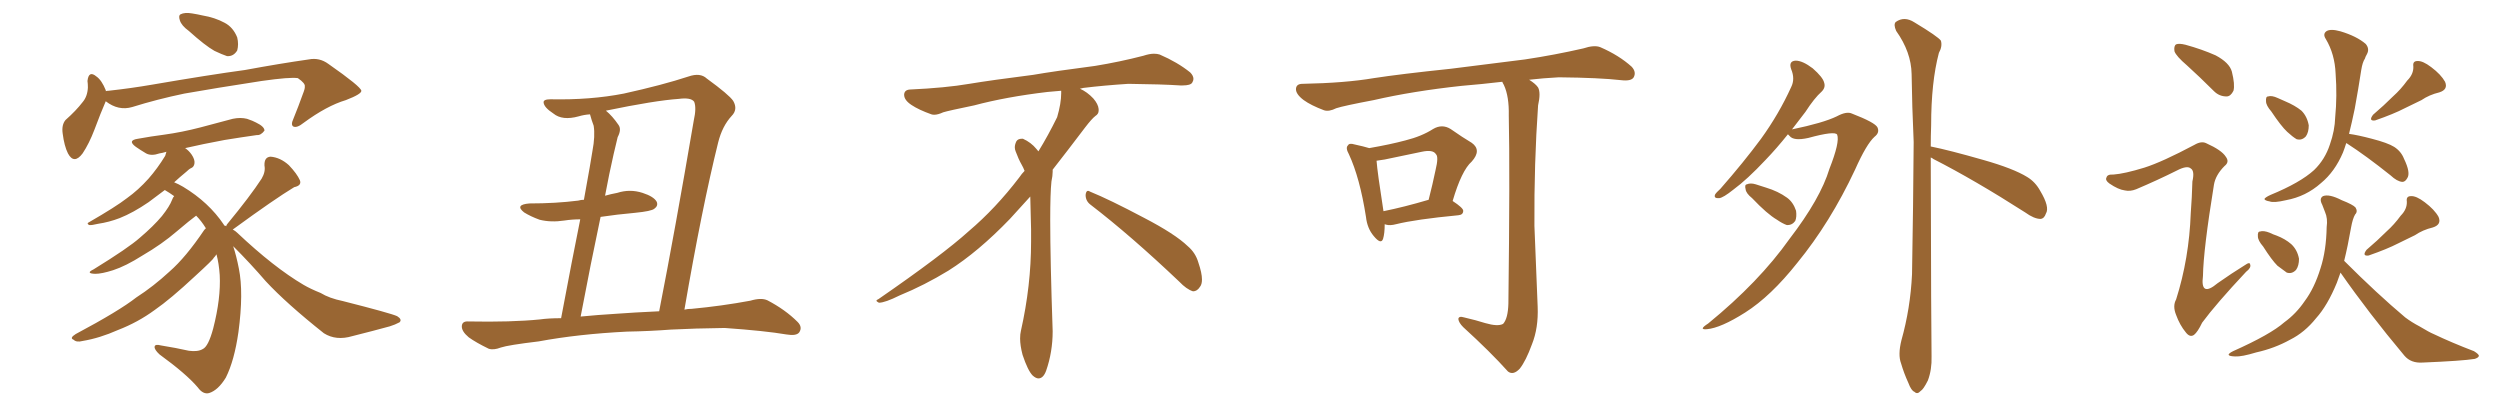 <svg xmlns="http://www.w3.org/2000/svg" xmlns:xlink="http://www.w3.org/1999/xlink" width="900" height="150"><path fill="#996633" padding="10" d="M67.97 11.13L67.97 11.13Q65.33 9.23 64.75 7.32L64.75 7.32Q64.16 5.57 65.04 5.13L65.04 5.13Q66.50 4.39 69.14 4.83L69.14 4.83Q71.04 5.13 72.95 5.57L72.95 5.57Q77.34 6.30 80.86 8.20L80.86 8.20Q83.94 9.81 85.40 13.48L85.40 13.48Q85.99 15.97 85.40 18.16L85.40 18.16Q84.08 20.36 81.74 20.21L81.74 20.21Q79.98 19.63 77.20 18.31L77.20 18.31Q73.83 16.41 67.97 11.13ZM38.09 36.47L38.09 36.47Q37.94 36.62 37.94 36.77L37.94 36.77Q36.33 40.43 33.98 46.73L33.98 46.73Q32.08 51.71 29.74 55.22L29.74 55.22Q26.66 59.33 24.46 55.22L24.46 55.22Q23.14 52.59 22.56 48.05L22.56 48.05Q22.12 44.97 23.58 43.21L23.58 43.21Q27.39 39.84 29.74 36.77L29.74 36.77Q31.49 34.72 31.64 31.49L31.64 31.49Q31.64 30.18 31.49 29.15L31.49 29.15Q31.93 25.20 34.72 27.54L34.72 27.54Q36.62 28.86 38.09 32.52L38.09 32.52Q38.09 32.67 38.09 32.81L38.09 32.81Q38.53 32.67 39.11 32.67L39.11 32.67Q47.17 31.79 54.79 30.47L54.79 30.47Q75.29 26.95 88.18 25.20L88.18 25.20Q100.93 22.85 111.18 21.39L111.18 21.39Q114.99 20.65 118.21 23.00L118.21 23.00Q129.93 31.20 130.08 32.67L130.08 32.67Q130.22 33.84 124.51 36.04L124.51 36.04Q117.63 38.09 109.28 44.24L109.28 44.24Q106.93 46.14 105.62 45.56L105.62 45.56Q104.59 44.97 105.62 42.77L105.62 42.77Q107.52 38.09 108.98 33.98L108.98 33.98Q109.86 31.79 109.72 31.20L109.72 31.20Q110.01 30.03 107.23 28.13L107.23 28.13Q104.44 27.69 94.19 29.15L94.19 29.15Q77.05 31.79 66.36 33.69L66.36 33.69Q56.54 35.74 47.61 38.53L47.61 38.53Q42.63 39.99 38.09 36.47ZM81.45 81.45L81.45 81.45L81.45 81.45Q81.45 81.01 81.88 80.57L81.88 80.57Q90.09 70.61 94.19 64.31L94.19 64.31Q95.65 61.82 95.21 59.62L95.21 59.62Q95.07 56.54 97.41 56.40L97.41 56.40Q100.93 56.69 104.00 59.47L104.00 59.47Q106.93 62.55 107.96 64.89L107.96 64.89Q108.69 66.80 105.91 67.38L105.91 67.38Q98.88 71.63 84.23 82.32L84.23 82.32Q83.94 82.47 83.79 82.62L83.79 82.62Q84.81 83.20 85.40 83.79L85.40 83.79Q98.58 96.24 109.28 102.54L109.28 102.54Q111.77 104.00 115.43 105.47L115.43 105.47Q118.51 107.37 123.49 108.40L123.49 108.40Q140.77 112.79 142.97 113.82L142.97 113.82Q144.87 114.99 143.85 116.02L143.85 116.02Q142.24 116.89 140.33 117.48L140.33 117.48Q134.47 119.09 126.86 121.00L126.86 121.00Q121.00 122.75 116.60 119.97L116.60 119.97Q103.13 109.28 95.65 101.22L95.65 101.22Q90.23 94.92 83.94 88.62L83.94 88.62Q85.11 92.14 85.99 96.68L85.99 96.68Q87.74 105.32 85.84 119.53L85.84 119.53Q84.38 129.79 81.30 135.94L81.30 135.94Q78.52 140.48 75.29 141.50L75.29 141.50Q73.10 142.09 71.19 139.45L71.19 139.45Q67.09 134.62 57.42 127.59L57.42 127.59Q55.52 125.83 55.66 124.80L55.66 124.80Q55.81 123.78 58.01 124.37L58.01 124.37Q63.43 125.24 67.97 126.27L67.97 126.27Q71.19 126.71 72.95 125.68L72.95 125.68Q75 124.80 76.76 118.21L76.76 118.21Q79.54 107.37 79.10 99.02L79.10 99.02Q78.81 94.78 77.93 91.55L77.93 91.55Q77.49 92.29 76.90 92.87L76.90 92.87Q76.90 93.31 70.17 99.46L70.17 99.46Q61.38 107.67 55.66 111.62L55.66 111.62Q49.66 116.02 42.48 118.80L42.48 118.80Q35.89 121.73 29.74 122.75L29.74 122.75Q27.54 123.34 26.51 122.31L26.51 122.31Q24.90 121.73 27.25 120.26L27.25 120.26Q42.92 111.91 49.07 107.08L49.07 107.08Q55.22 103.13 61.08 97.71L61.08 97.71Q66.94 92.58 73.54 82.76L73.54 82.76Q73.97 82.32 74.12 82.18L74.12 82.18Q72.51 79.54 70.61 77.64L70.61 77.64Q68.41 79.25 63.57 83.35L63.57 83.35Q58.30 87.89 51.27 91.99L51.27 91.99Q45.26 95.80 40.72 97.27L40.72 97.27Q36.62 98.58 34.28 98.58L34.28 98.58Q30.62 98.44 33.69 96.97L33.69 96.97Q46.29 89.21 50.39 85.55L50.39 85.55Q55.22 81.45 58.30 77.78L58.30 77.78Q61.08 74.27 61.96 71.92L61.96 71.92Q62.26 71.04 62.70 70.61L62.70 70.61Q61.08 69.43 59.33 68.41L59.33 68.41Q55.81 71.04 53.47 72.80L53.47 72.80Q47.90 76.61 43.07 78.52L43.07 78.52Q39.26 79.98 35.30 80.57L35.30 80.57Q32.96 81.15 32.08 81.01L32.08 81.01Q31.05 80.42 32.08 79.98L32.08 79.98Q41.75 74.41 45.70 71.34L45.70 71.34Q49.80 68.41 53.47 64.31L53.47 64.31Q56.69 60.64 59.47 56.10L59.47 56.10Q59.77 55.22 59.91 54.64L59.91 54.64Q58.45 55.08 57.42 55.22L57.42 55.22Q54.49 56.25 52.59 55.22L52.59 55.22Q50.39 53.91 48.93 52.88L48.93 52.88Q45.70 50.54 49.66 49.95L49.66 49.95Q54.49 49.07 59.03 48.49L59.03 48.49Q65.48 47.61 72.22 45.85L72.22 45.85Q78.08 44.24 83.79 42.77L83.79 42.77Q86.57 42.19 88.92 42.77L88.92 42.77Q91.11 43.51 92.14 44.09L92.14 44.09Q95.21 45.56 95.21 47.02L95.21 47.02Q93.90 48.78 92.43 48.63L92.43 48.63Q87.16 49.37 80.86 50.39L80.86 50.39Q72.95 51.86 66.65 53.32L66.65 53.32Q67.97 54.20 68.99 55.66L68.99 55.66Q70.17 57.42 70.02 58.74L70.02 58.74Q69.87 60.06 68.85 60.50L68.85 60.50Q68.12 60.79 67.09 61.82L67.09 61.82Q64.60 63.87 62.70 65.63L62.70 65.63Q64.16 66.21 65.92 67.24L65.92 67.24Q75.15 72.80 80.57 80.86L80.57 80.86Q80.57 81.01 80.71 81.15L80.71 81.15Q81.30 81.30 81.45 81.45ZM225.73 119.38L225.73 119.38Q208.15 120.26 193.95 122.90L193.95 122.90Q182.96 124.22 180.32 125.10L180.32 125.10Q177.69 126.12 175.93 125.54L175.93 125.54Q171.39 123.34 168.75 121.44L168.75 121.44Q166.11 119.24 166.26 117.33L166.26 117.33Q166.41 115.58 168.60 115.72L168.60 115.72Q184.13 116.02 194.38 114.99L194.38 114.99Q197.46 114.55 202.00 114.55L202.00 114.55Q206.10 92.72 208.89 78.96L208.89 78.96Q205.96 78.96 203.17 79.39L203.17 79.39Q198.34 80.13 194.24 79.10L194.24 79.10Q191.02 77.93 188.67 76.46L188.67 76.46Q185.16 73.68 190.58 73.24L190.58 73.24Q200.10 73.24 208.15 72.22L208.15 72.22Q209.18 71.92 210.21 71.92L210.21 71.92Q212.84 57.42 213.28 54.35L213.28 54.35Q214.31 48.93 213.72 45.26L213.72 45.26Q212.99 43.36 212.40 41.16L212.40 41.16Q210.21 41.31 208.30 41.89L208.30 41.89Q202.44 43.51 199.22 40.87L199.22 40.87Q195.85 38.67 195.70 36.91L195.70 36.91Q195.56 35.74 198.19 35.74L198.19 35.74Q212.55 36.04 224.56 33.69L224.56 33.69Q238.48 30.62 247.85 27.54L247.85 27.54Q252.10 26.07 254.44 28.27L254.44 28.27Q262.50 34.13 263.96 36.33L263.96 36.33Q265.72 39.40 263.38 41.75L263.38 41.75Q260.01 45.41 258.54 51.27L258.54 51.27Q252.69 74.85 246.39 111.47L246.39 111.47Q247.56 111.18 249.02 111.18L249.02 111.18Q259.86 110.16 270.12 108.25L270.12 108.25Q274.07 107.08 276.27 108.11L276.27 108.11Q282.71 111.47 287.11 115.87L287.11 115.87Q289.01 117.77 287.70 119.68L287.70 119.68Q286.67 121.00 283.15 120.41L283.15 120.41Q275.39 119.09 260.89 118.07L260.89 118.07Q250.05 118.21 241.55 118.65L241.55 118.65Q233.79 119.24 225.73 119.38ZM222.07 112.94L222.07 112.94L222.07 112.94Q227.93 112.50 237.30 112.06L237.30 112.06Q243.02 82.91 249.76 43.36L249.76 43.36Q250.78 38.82 249.90 36.62L249.90 36.62Q248.73 35.01 244.34 35.60L244.34 35.60Q235.84 36.18 218.12 39.84L218.12 39.84Q220.46 41.75 222.66 44.97L222.66 44.97Q223.83 46.58 222.36 49.37L222.36 49.37Q221.78 51.86 220.90 55.52L220.90 55.52Q219.29 62.55 217.82 70.46L217.82 70.46Q219.87 69.87 222.22 69.43L222.22 69.43Q226.76 67.97 231.30 69.43L231.30 69.43Q235.40 70.75 236.43 72.66L236.43 72.66Q237.01 74.12 235.55 75.15L235.55 75.15Q234.52 76.03 228.66 76.61L228.66 76.61Q222.07 77.20 216.21 78.08L216.21 78.08Q212.70 94.63 209.03 113.96L209.03 113.96Q214.89 113.38 222.07 112.94ZM392.58 73.68L392.58 73.68Q390.82 72.36 390.82 70.17L390.82 70.17Q390.97 68.70 391.70 68.70L391.70 68.70Q391.99 68.70 392.43 68.99L392.43 68.99Q399.32 71.78 411.77 78.37L411.77 78.37Q423.05 84.23 427.59 88.62L427.59 88.62Q430.37 90.97 431.40 94.48L431.40 94.48Q432.71 98.29 432.71 100.63L432.71 100.63Q432.71 102.39 431.98 103.27L431.98 103.27Q430.96 104.88 429.49 104.88L429.49 104.88Q427.15 104.15 424.51 101.37L424.51 101.37Q407.08 84.81 392.58 73.68ZM382.03 33.54L382.03 33.54L382.03 32.67Q379.25 32.96 377.05 33.11L377.05 33.11Q362.26 34.86 350.68 37.94L350.68 37.94Q341.46 39.84 339.55 40.43L339.55 40.43Q337.65 41.31 336.33 41.31L336.33 41.31Q335.74 41.31 335.30 41.16L335.30 41.16Q330.76 39.55 328.13 37.79L328.13 37.79Q325.49 36.04 325.49 34.13L325.49 34.13L325.49 33.98Q325.63 32.37 327.54 32.23L327.54 32.23Q340.43 31.64 348.93 30.18L348.93 30.18Q356.84 28.86 371.92 26.95L371.92 26.95Q379.54 25.63 394.19 23.73L394.19 23.73Q403.13 22.27 411.62 20.07L411.62 20.07Q413.82 19.34 415.43 19.34L415.43 19.34Q416.60 19.34 417.48 19.63L417.48 19.63Q423.93 22.41 428.47 26.07L428.47 26.07Q429.64 27.25 429.64 28.42L429.64 28.42Q429.64 29.00 429.20 29.74L429.20 29.74Q428.61 30.76 425.68 30.76L425.68 30.76L424.95 30.76Q418.21 30.32 406.20 30.18L406.20 30.18Q397.27 30.76 390.09 31.64L390.09 31.64Q389.21 31.79 388.77 31.93L388.77 31.93Q391.41 33.11 393.60 35.45L393.60 35.45Q395.36 37.50 395.51 39.26L395.51 39.26L395.51 39.84Q395.51 41.02 394.34 41.75L394.34 41.75Q393.02 42.77 390.67 45.85L390.67 45.85Q384.23 54.35 378.96 61.08L378.96 61.08L378.96 61.82Q378.96 63.28 378.52 65.33L378.52 65.33Q378.08 69.43 378.08 79.25L378.08 79.25Q378.08 93.46 378.96 119.24L378.96 119.24Q378.96 126.71 376.61 133.45L376.61 133.45Q375.59 136.23 373.83 136.23L373.83 136.23Q372.95 136.23 371.78 135.21L371.78 135.21Q370.02 133.45 368.12 127.73L368.12 127.73Q367.24 124.37 367.24 121.88L367.24 121.88Q367.24 120.26 367.53 119.09L367.53 119.09Q371.19 102.83 371.19 87.01L371.19 87.01L371.19 82.62Q371.04 76.61 370.90 70.75L370.90 70.75Q366.80 75.29 363.57 78.81L363.57 78.81Q352.15 90.67 341.46 97.41L341.46 97.41Q332.81 102.69 323.88 106.35L323.88 106.35Q318.60 108.98 316.41 108.98L316.41 108.98Q315.53 108.54 315.53 108.25L315.53 108.25Q315.53 107.96 316.26 107.67L316.26 107.67Q339.40 91.70 348.78 83.20L348.78 83.20Q358.45 75 366.94 63.87L366.94 63.87Q367.82 62.55 368.85 61.52L368.85 61.52Q368.41 60.35 367.82 59.33L367.82 59.33Q366.65 57.28 365.63 54.49L365.63 54.49Q365.33 53.76 365.33 53.03L365.33 53.03Q365.33 52.00 365.92 50.83L365.92 50.83Q366.50 49.95 367.82 49.95L367.82 49.95L368.26 49.95Q371.19 51.27 373.10 53.61L373.10 53.61Q373.39 53.91 373.83 54.49L373.83 54.49Q377.34 48.78 380.57 42.19L380.57 42.19Q382.03 37.21 382.03 33.54ZM498.49 80.71L498.49 80.71Q498.49 84.08 497.90 85.99L497.90 85.99Q497.17 88.18 494.53 84.96L494.53 84.96Q492.19 82.18 491.75 78.08L491.75 78.08Q489.55 64.01 485.60 55.52L485.60 55.52Q484.28 53.17 485.30 52.29L485.30 52.29Q485.74 51.42 487.65 52.00L487.65 52.00Q491.02 52.73 492.92 53.32L492.92 53.32Q500.54 52.00 505.96 50.54L505.96 50.54Q511.82 49.07 515.92 46.44L515.92 46.44Q519.14 44.53 522.22 46.44L522.22 46.44Q526.61 49.51 529.83 51.42L529.83 51.42Q533.50 54.05 529.83 58.15L529.83 58.15Q526.17 61.38 522.95 72.36L522.95 72.36Q526.76 74.85 526.76 75.88L526.76 75.88Q526.76 77.34 525 77.49L525 77.49Q509.62 78.96 502.59 80.71L502.59 80.71Q500.39 81.30 498.93 80.86L498.93 80.86Q498.63 80.71 498.49 80.71ZM498.05 76.03L498.05 76.03Q505.37 74.56 514.31 71.92L514.31 71.92Q515.77 66.21 516.80 61.23L516.80 61.23Q517.97 56.40 516.94 55.52L516.94 55.52Q515.92 53.76 511.82 54.64L511.82 54.64Q505.66 55.96 498.49 57.42L498.49 57.42Q496.88 57.71 495.56 57.86L495.56 57.86Q495.85 61.96 498.05 76.03ZM534.67 116.31L534.67 116.31L534.67 116.31Q539.21 117.63 541.11 116.60L541.11 116.60Q542.87 114.70 543.02 109.28L543.02 109.28Q543.60 61.96 543.16 41.60L543.16 41.60Q543.31 34.72 541.41 30.62L541.41 30.62Q540.97 29.88 540.82 29.44L540.82 29.44Q533.35 30.32 526.17 30.91L526.17 30.91Q508.59 32.81 494.53 36.04L494.53 36.04Q483.69 38.09 481.05 38.96L481.05 38.96Q478.42 40.28 476.66 39.70L476.66 39.70Q471.97 37.94 469.34 36.04L469.34 36.04Q466.41 33.84 466.55 31.93L466.55 31.93Q466.70 30.18 468.90 30.18L468.90 30.18Q484.28 29.88 494.53 28.13L494.53 28.13Q504.05 26.66 522.22 24.76L522.22 24.76Q531.30 23.58 549.02 21.39L549.02 21.39Q559.72 19.78 569.97 17.43L569.97 17.43Q573.93 16.11 576.12 16.99L576.12 16.99Q582.86 19.92 587.40 24.02L587.40 24.02Q589.16 25.93 588.13 27.83L588.13 27.83Q587.26 29.30 583.59 28.86L583.59 28.86Q575.83 27.98 561.18 27.83L561.18 27.83Q555.47 28.13 550.49 28.71L550.49 28.71Q552.83 30.18 553.71 31.49L553.71 31.49Q554.74 33.40 553.71 37.94L553.71 37.94Q552.25 58.89 552.39 81.30L552.39 81.30Q553.13 98.88 553.56 110.45L553.56 110.45Q553.86 118.07 551.51 123.93L551.51 123.93Q549.32 129.93 547.12 132.71L547.12 132.71Q544.78 135.21 542.87 133.74L542.87 133.74Q536.57 126.71 526.76 117.77L526.76 117.77Q525.15 116.16 525 114.84L525 114.84Q525.15 113.67 527.05 114.26L527.05 114.26Q531.45 115.28 534.67 116.31ZM643.65 48.34L643.65 48.34Q639.55 53.47 635.60 57.57L635.60 57.57Q629.00 64.60 624.02 68.26L624.02 68.26Q620.36 71.19 618.90 71.34L618.90 71.34Q616.85 71.48 617.43 70.02L617.43 70.02Q617.87 69.29 619.34 67.97L619.34 67.97Q627.69 58.45 633.98 49.95L633.98 49.95Q640.43 41.02 644.82 31.35L644.82 31.35Q646.29 28.42 644.82 24.90L644.82 24.90Q643.80 21.97 646.44 21.83L646.44 21.83Q648.93 21.83 652.59 24.61L652.59 24.61Q656.25 27.83 656.69 29.74L656.69 29.74Q657.28 31.49 655.81 32.96L655.81 32.96Q653.17 35.30 649.95 40.28L649.95 40.28Q647.46 43.51 645.12 46.58L645.12 46.58Q656.40 44.24 661.23 41.89L661.23 41.89Q664.75 39.99 666.65 40.87L666.65 40.87Q675 44.09 675.88 45.85L675.88 45.85Q676.76 47.75 674.85 49.22L674.85 49.22Q671.92 51.86 667.82 61.08L667.82 61.08Q658.89 80.13 647.02 94.63L647.02 94.63Q637.50 106.64 628.27 112.50L628.27 112.50Q619.48 118.07 614.50 118.51L614.50 118.51Q611.28 118.80 614.94 116.46L614.94 116.46Q633.25 101.51 644.24 85.99L644.24 85.99Q655.37 71.48 658.59 60.79L658.59 60.79Q662.40 51.12 661.38 48.49L661.38 48.49Q660.64 47.02 650.98 49.66L650.98 49.66Q645.70 50.83 644.24 48.93L644.24 48.93Q643.80 48.49 643.65 48.34ZM630.76 71.34L630.76 71.34Q628.56 69.58 628.42 68.12L628.42 68.12Q627.98 66.50 628.86 66.36L628.86 66.36Q630.18 65.77 632.08 66.36L632.08 66.36Q633.84 66.94 635.74 67.53L635.74 67.53Q640.14 68.85 643.36 71.19L643.36 71.19Q645.56 72.80 646.58 75.88L646.58 75.88Q646.88 78.08 646.29 79.54L646.29 79.54Q645.12 81.15 643.21 81.01L643.21 81.01Q641.60 80.42 639.70 79.10L639.70 79.10Q636.18 77.05 630.76 71.34ZM695.07 56.69L695.07 56.69L695.07 56.69Q695.21 120.70 695.36 128.32L695.36 128.32Q695.51 133.01 694.04 136.96L694.04 136.96Q692.43 140.19 691.41 140.77L691.41 140.77Q690.23 142.09 689.21 141.06L689.21 141.06Q688.04 140.63 687.01 137.84L687.01 137.84Q685.40 134.33 684.38 130.81L684.38 130.81Q683.20 127.73 684.52 122.46L684.52 122.46Q687.74 111.04 688.33 98.73L688.33 98.73Q688.77 73.68 688.92 51.12L688.92 51.12Q688.33 38.09 688.18 26.66L688.18 26.66Q688.04 18.75 682.62 11.13L682.62 11.13Q681.59 8.79 682.47 7.91L682.47 7.91Q685.55 5.71 689.21 8.06L689.21 8.06Q697.71 13.18 698.73 14.65L698.73 14.65Q699.32 16.70 698.00 19.04L698.00 19.04Q695.21 29.59 695.21 45.12L695.21 45.12Q695.07 49.07 695.07 52.73L695.07 52.73Q701.66 54.05 713.96 57.57L713.96 57.57Q724.80 60.64 729.79 63.72L729.79 63.72Q732.71 65.48 734.47 68.70L734.47 68.70Q737.99 74.56 736.52 76.90L736.52 76.90Q735.94 78.66 734.62 78.81L734.62 78.81Q732.28 78.81 729.05 76.46L729.05 76.46Q710.74 64.75 696.09 57.28L696.09 57.28Q695.51 56.84 695.07 56.69ZM787.35 23.58L787.35 23.58Q783.40 20.21 782.81 18.46L782.81 18.46Q782.52 16.55 783.40 15.97L783.40 15.97Q784.42 15.53 786.77 16.11L786.77 16.11Q792.63 17.72 797.61 19.92L797.61 19.92Q802.59 22.56 803.47 25.78L803.47 25.78Q804.64 30.47 804.05 32.67L804.05 32.67Q803.03 34.72 801.56 34.72L801.56 34.72Q798.93 34.72 797.02 32.81L797.02 32.81Q791.89 27.69 787.35 23.58ZM771.97 60.35L771.97 60.35Q778.42 58.30 789.99 52.15L789.99 52.15Q792.48 50.68 794.24 51.56L794.24 51.56Q799.80 54.05 801.27 56.40L801.27 56.40Q802.73 58.30 800.83 59.77L800.83 59.77Q797.61 62.99 797.02 66.50L797.02 66.50Q793.21 89.94 793.07 99.32L793.07 99.32Q792.04 107.23 798.34 101.95L798.34 101.95Q803.32 98.44 808.30 95.36L808.30 95.36Q809.91 94.19 810.06 95.21L810.06 95.21Q810.50 96.39 808.59 97.85L808.59 97.85Q797.75 109.42 792.77 116.16L792.77 116.16Q791.16 119.53 789.84 120.56L789.84 120.56Q788.38 121.58 786.91 119.68L786.91 119.68Q784.72 117.04 783.40 113.38L783.40 113.38Q782.08 110.16 783.40 107.81L783.40 107.81Q788.09 93.02 788.67 76.76L788.67 76.76Q789.11 71.04 789.26 65.33L789.26 65.33Q790.14 61.52 788.67 60.64L788.67 60.64Q787.35 59.47 783.69 61.38L783.69 61.38Q776.66 64.89 769.04 68.12L769.04 68.12Q766.85 68.99 764.94 68.55L764.94 68.55Q762.60 68.26 759.38 66.06L759.38 66.06Q757.76 64.89 758.35 63.87L758.35 63.87Q758.64 62.70 760.84 62.84L760.84 62.84Q764.79 62.55 771.97 60.35ZM817.68 40.14L817.68 40.14Q815.77 37.94 815.77 36.47L815.77 36.47Q815.63 34.72 816.50 34.72L816.50 34.72Q817.82 34.28 820.02 35.30L820.02 35.30Q821.34 35.89 822.66 36.47L822.66 36.47Q826.17 37.94 828.52 39.84L828.52 39.84Q830.57 41.89 831.15 45.12L831.15 45.12Q831.15 47.61 830.13 49.07L830.13 49.07Q828.66 50.68 826.76 50.10L826.76 50.10Q825.29 49.22 823.39 47.46L823.39 47.46Q821.19 45.41 817.68 40.14ZM866.60 29.00L866.60 29.00Q868.95 26.66 868.80 23.88L868.80 23.88Q868.51 21.97 870.26 21.97L870.26 21.97Q872.17 21.83 875.24 24.17L875.24 24.17Q878.76 26.81 880.22 29.44L880.22 29.44Q881.40 32.23 878.17 33.25L878.17 33.25Q874.51 34.13 871.73 36.04L871.73 36.04Q868.80 37.50 865.72 38.96L865.72 38.96Q861.77 41.02 855.03 43.36L855.03 43.36Q852.54 43.65 854.30 41.31L854.30 41.31Q858.25 37.94 861.47 34.72L861.47 34.72Q864.26 32.23 866.60 29.00ZM844.63 51.56L844.63 51.56Q844.04 53.47 843.46 54.93L843.46 54.93Q840.53 61.82 835.55 65.92L835.55 65.92Q830.13 70.75 822.95 72.07L822.95 72.07Q818.55 73.10 817.09 72.51L817.09 72.51Q815.33 72.22 815.19 71.63L815.19 71.63Q815.48 71.04 817.38 70.17L817.38 70.17Q828.08 65.77 833.06 61.23L833.06 61.23Q837.01 57.42 838.77 52.00L838.77 52.00Q840.53 47.02 840.67 42.19L840.67 42.19Q841.41 34.57 840.82 26.51L840.82 26.51Q840.53 19.48 837.30 14.06L837.30 14.06Q836.13 12.30 837.45 11.28L837.45 11.28Q838.92 10.25 842.58 11.28L842.58 11.28Q848.44 13.04 851.66 15.82L851.66 15.82Q853.13 17.58 852.10 19.48L852.10 19.48Q851.51 20.51 851.37 21.09L851.37 21.09Q850.49 22.41 850.05 25.20L850.05 25.20Q849.02 31.93 847.71 39.11L847.71 39.11Q846.68 44.09 845.65 48.19L845.65 48.19Q848.88 48.63 853.86 49.95L853.86 49.95Q859.57 51.42 861.91 52.88L861.91 52.88Q864.40 54.49 865.43 57.13L865.43 57.13Q867.92 62.26 866.60 64.16L866.60 64.16Q865.87 65.48 864.84 65.48L864.84 65.48Q862.94 65.33 860.60 63.13L860.60 63.13Q851.81 56.10 844.78 51.56L844.78 51.56Q844.78 51.56 844.63 51.56ZM814.75 88.77L814.75 88.77Q812.84 86.57 812.84 85.11L812.84 85.11Q812.70 83.35 813.57 83.35L813.57 83.35Q814.89 82.91 817.09 83.79L817.09 83.79Q818.26 84.38 819.58 84.81L819.58 84.81Q822.66 85.99 824.85 87.89L824.85 87.89Q827.05 89.94 827.64 93.16L827.64 93.16Q827.64 95.65 826.61 97.12L826.61 97.12Q825.15 98.73 823.24 98.14L823.24 98.14Q821.78 97.12 819.87 95.65L819.87 95.65Q817.82 93.60 814.75 88.77ZM864.26 77.64L864.26 77.64Q866.60 75.29 866.46 72.51L866.46 72.51Q866.16 70.61 867.92 70.61L867.92 70.61Q869.82 70.46 872.90 72.80L872.90 72.80Q876.42 75.44 877.88 78.08L877.88 78.08Q879.05 80.86 875.83 81.88L875.83 81.88Q872.17 82.76 869.38 84.67L869.38 84.67Q866.46 86.13 863.38 87.60L863.38 87.60Q859.42 89.65 852.69 91.99L852.69 91.99Q850.20 92.29 851.95 89.94L851.95 89.94Q855.91 86.57 859.13 83.35L859.13 83.35Q861.91 80.86 864.26 77.64ZM843.90 93.90L843.90 93.90L843.90 93.90Q855.76 105.76 865.87 114.26L865.87 114.26Q868.21 116.02 871.00 117.48L871.00 117.48Q874.66 119.68 876.12 120.26L876.12 120.26Q882.57 123.34 890.63 126.42L890.63 126.42Q892.53 127.59 892.38 128.17L892.38 128.17Q892.24 128.76 890.92 129.20L890.92 129.20Q886.38 129.93 872.17 130.52L872.17 130.52Q867.92 130.81 865.58 128.03L865.58 128.03Q852.69 112.65 842.58 98.14L842.58 98.14Q841.85 100.05 841.26 101.81L841.26 101.81Q837.89 110.01 833.79 114.55L833.79 114.55Q829.69 119.68 824.41 122.31L824.41 122.31Q818.85 125.39 812.26 126.86L812.26 126.86Q806.98 128.47 804.64 128.32L804.64 128.32Q800.39 128.17 803.91 126.42L803.91 126.42Q817.38 120.41 822.36 116.02L822.36 116.02Q826.61 112.94 829.69 108.40L829.69 108.40Q833.20 103.71 835.40 96.53L835.40 96.53Q837.45 90.23 837.60 81.74L837.60 81.74Q838.04 78.66 837.01 76.32L837.01 76.32Q836.43 74.71 835.99 73.68L835.99 73.68Q834.81 71.48 836.28 70.61L836.28 70.61Q838.48 69.73 843.02 72.07L843.02 72.07Q847.12 73.68 848.00 74.71L848.00 74.71Q848.88 76.17 847.85 77.20L847.85 77.20Q846.97 78.66 846.39 81.88L846.39 81.88Q845.21 88.62 843.90 93.90Z"/></svg>